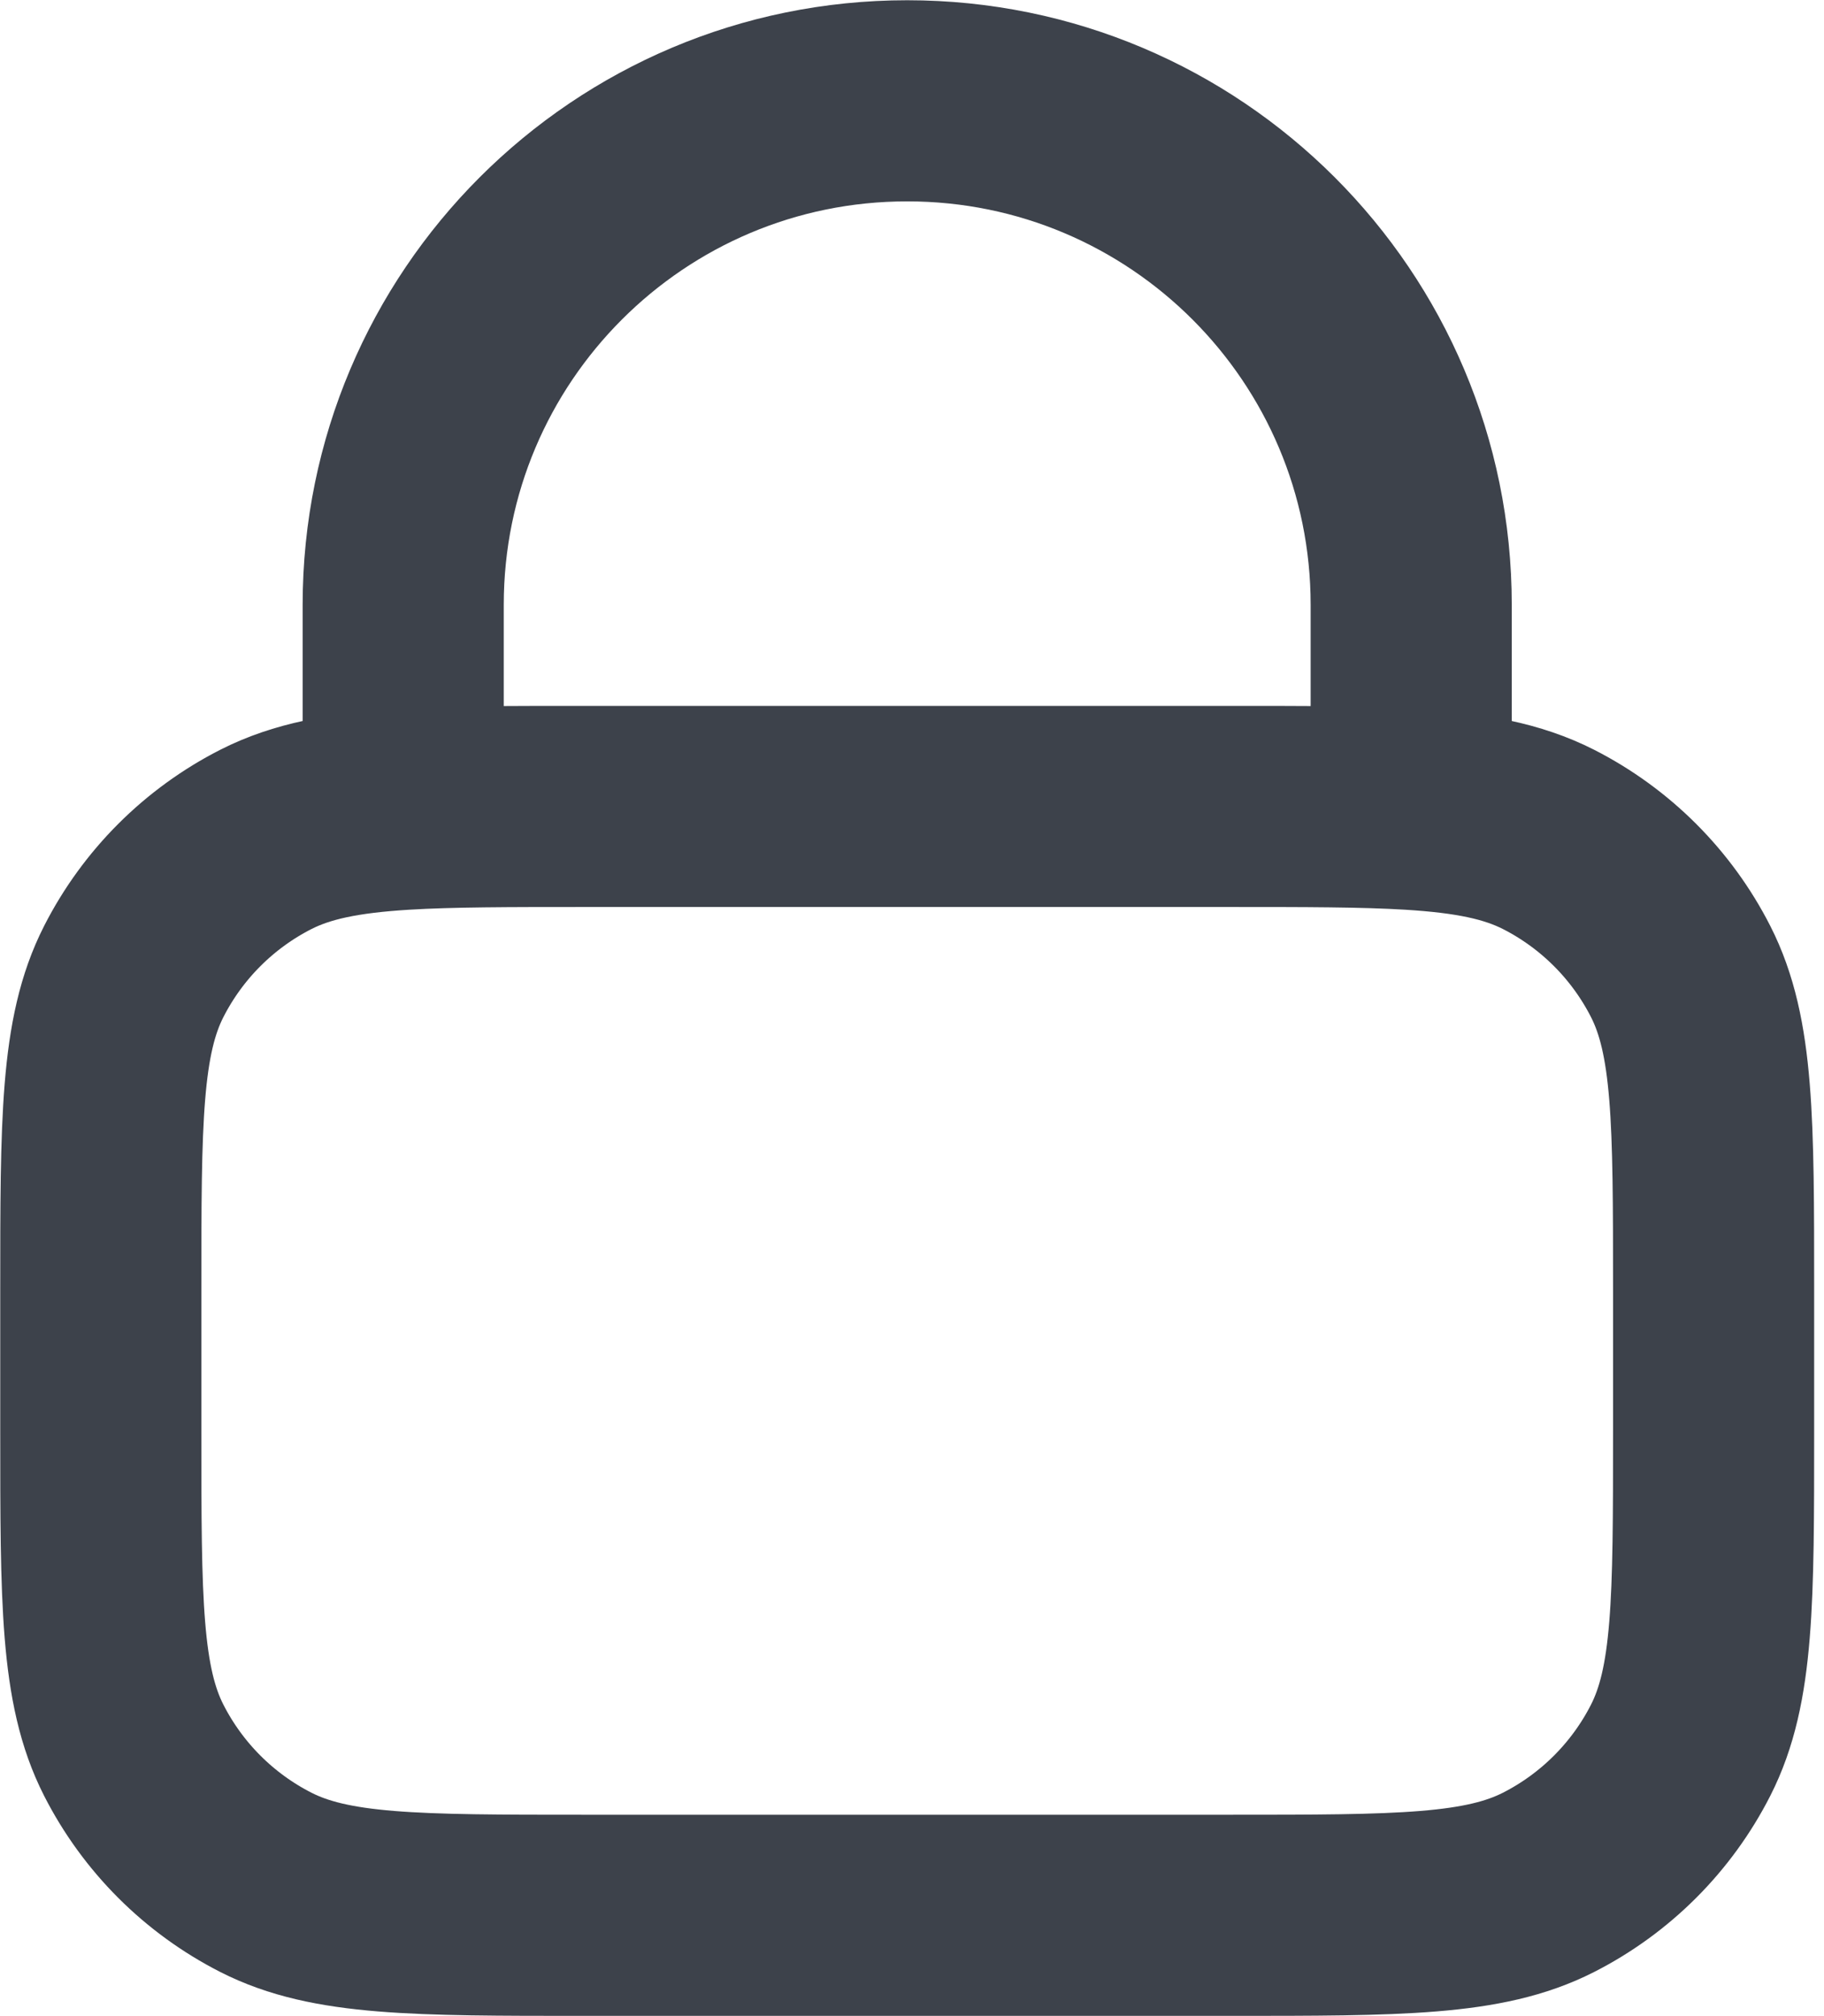 <svg width="19" height="21" viewBox="0 0 19 21" fill="none" xmlns="http://www.w3.org/2000/svg">
<path d="M4.2 8.43C4.695 8.4 5.305 8.4 6.09 8.4H12.81C13.595 8.4 14.205 8.4 14.7 8.43M4.2 8.43C3.582 8.468 3.144 8.553 2.77 8.743C2.177 9.045 1.695 9.527 1.393 10.12C1.05 10.794 1.05 11.676 1.05 13.44V14.91C1.05 16.674 1.05 17.556 1.393 18.23C1.695 18.823 2.177 19.305 2.77 19.607C3.444 19.95 4.326 19.95 6.09 19.95H12.81C14.574 19.95 15.456 19.95 16.13 19.607C16.723 19.305 17.205 18.823 17.507 18.23C17.85 17.556 17.85 16.674 17.85 14.91V13.44C17.85 11.676 17.85 10.794 17.507 10.12C17.205 9.527 16.723 9.045 16.13 8.743C15.756 8.553 15.318 8.468 14.7 8.43M4.2 8.43V6.3C4.2 3.4 6.55 1.05 9.45 1.05C12.35 1.05 14.7 3.4 14.7 6.3V8.43" stroke="#3D424B" stroke-width="2.095" stroke-linecap="round" stroke-linejoin="round"/>
</svg>
